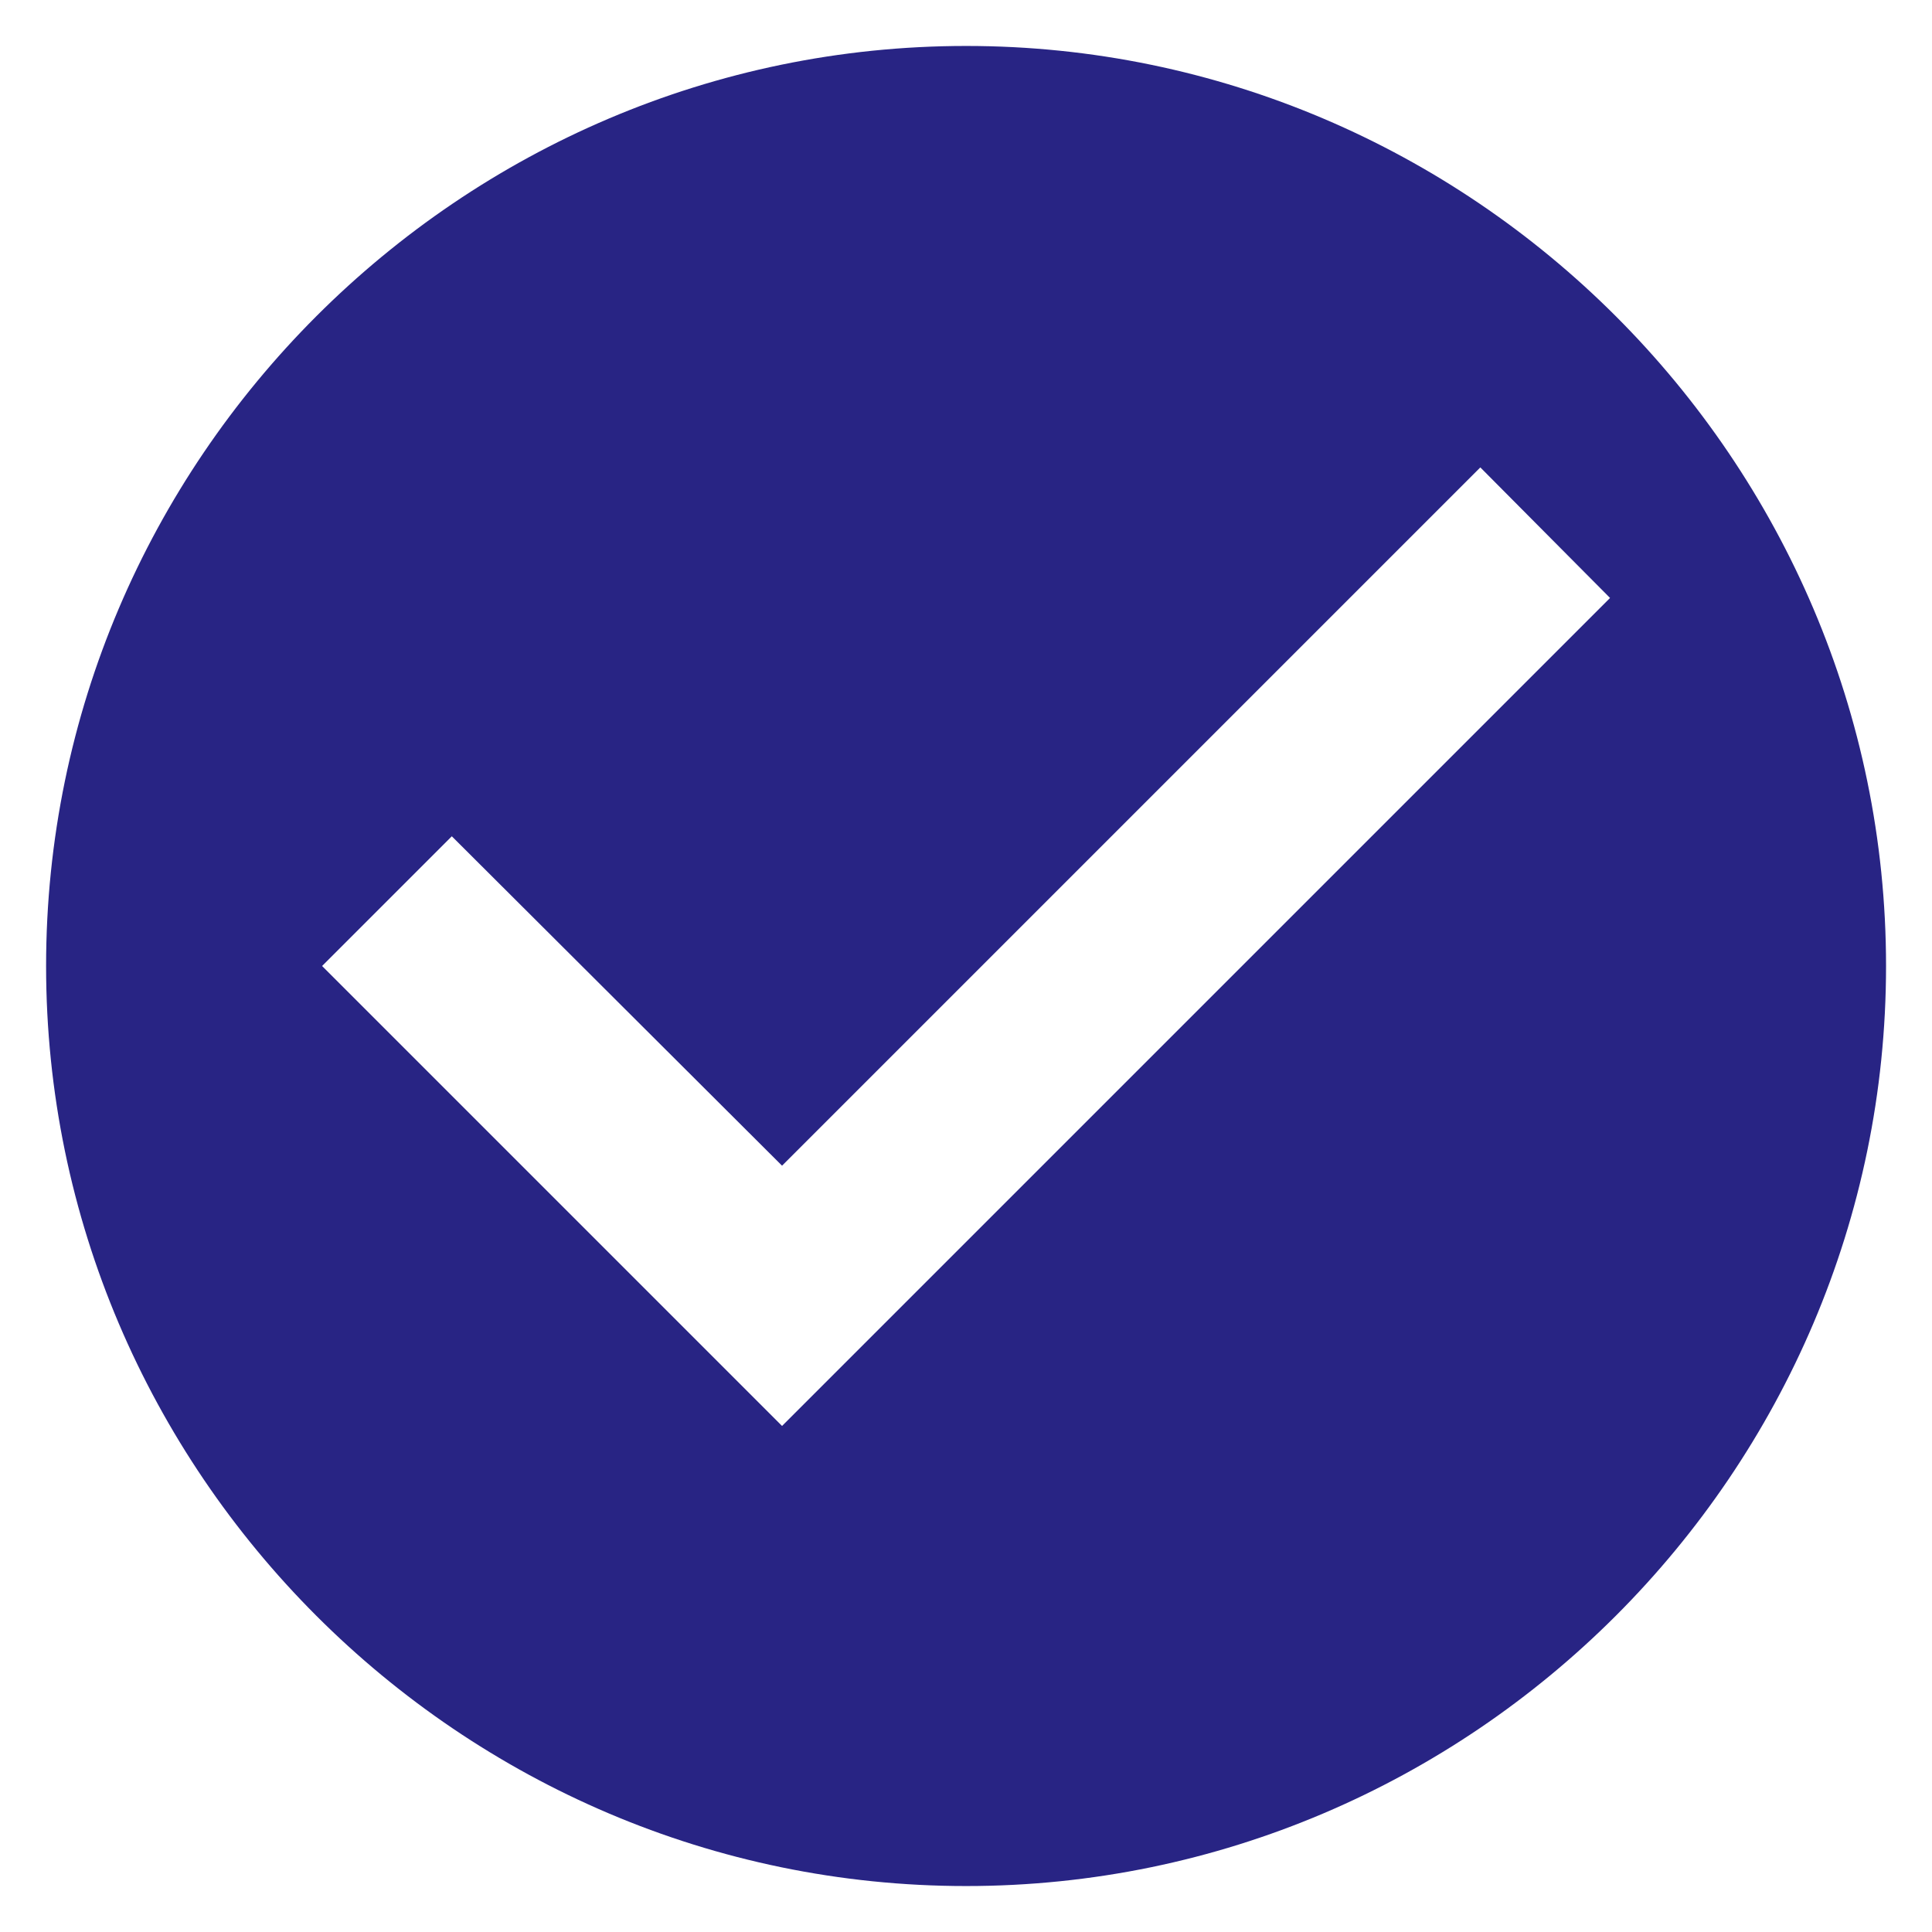 <svg width="14" height="14" viewBox="0 0 14 14" fill="none" xmlns="http://www.w3.org/2000/svg">
<path d="M7.001 0.333C3.334 0.333 0.334 3.333 0.334 7C0.334 10.667 3.334 13.667 7.001 13.667C10.667 13.667 13.667 10.667 13.667 7C13.667 3.333 10.667 0.333 7.001 0.333ZM5.667 10.333L2.334 7L3.274 6.06L5.667 8.447L10.727 3.387L11.667 4.333L5.667 10.333Z" fill="#282484"/>
</svg>
